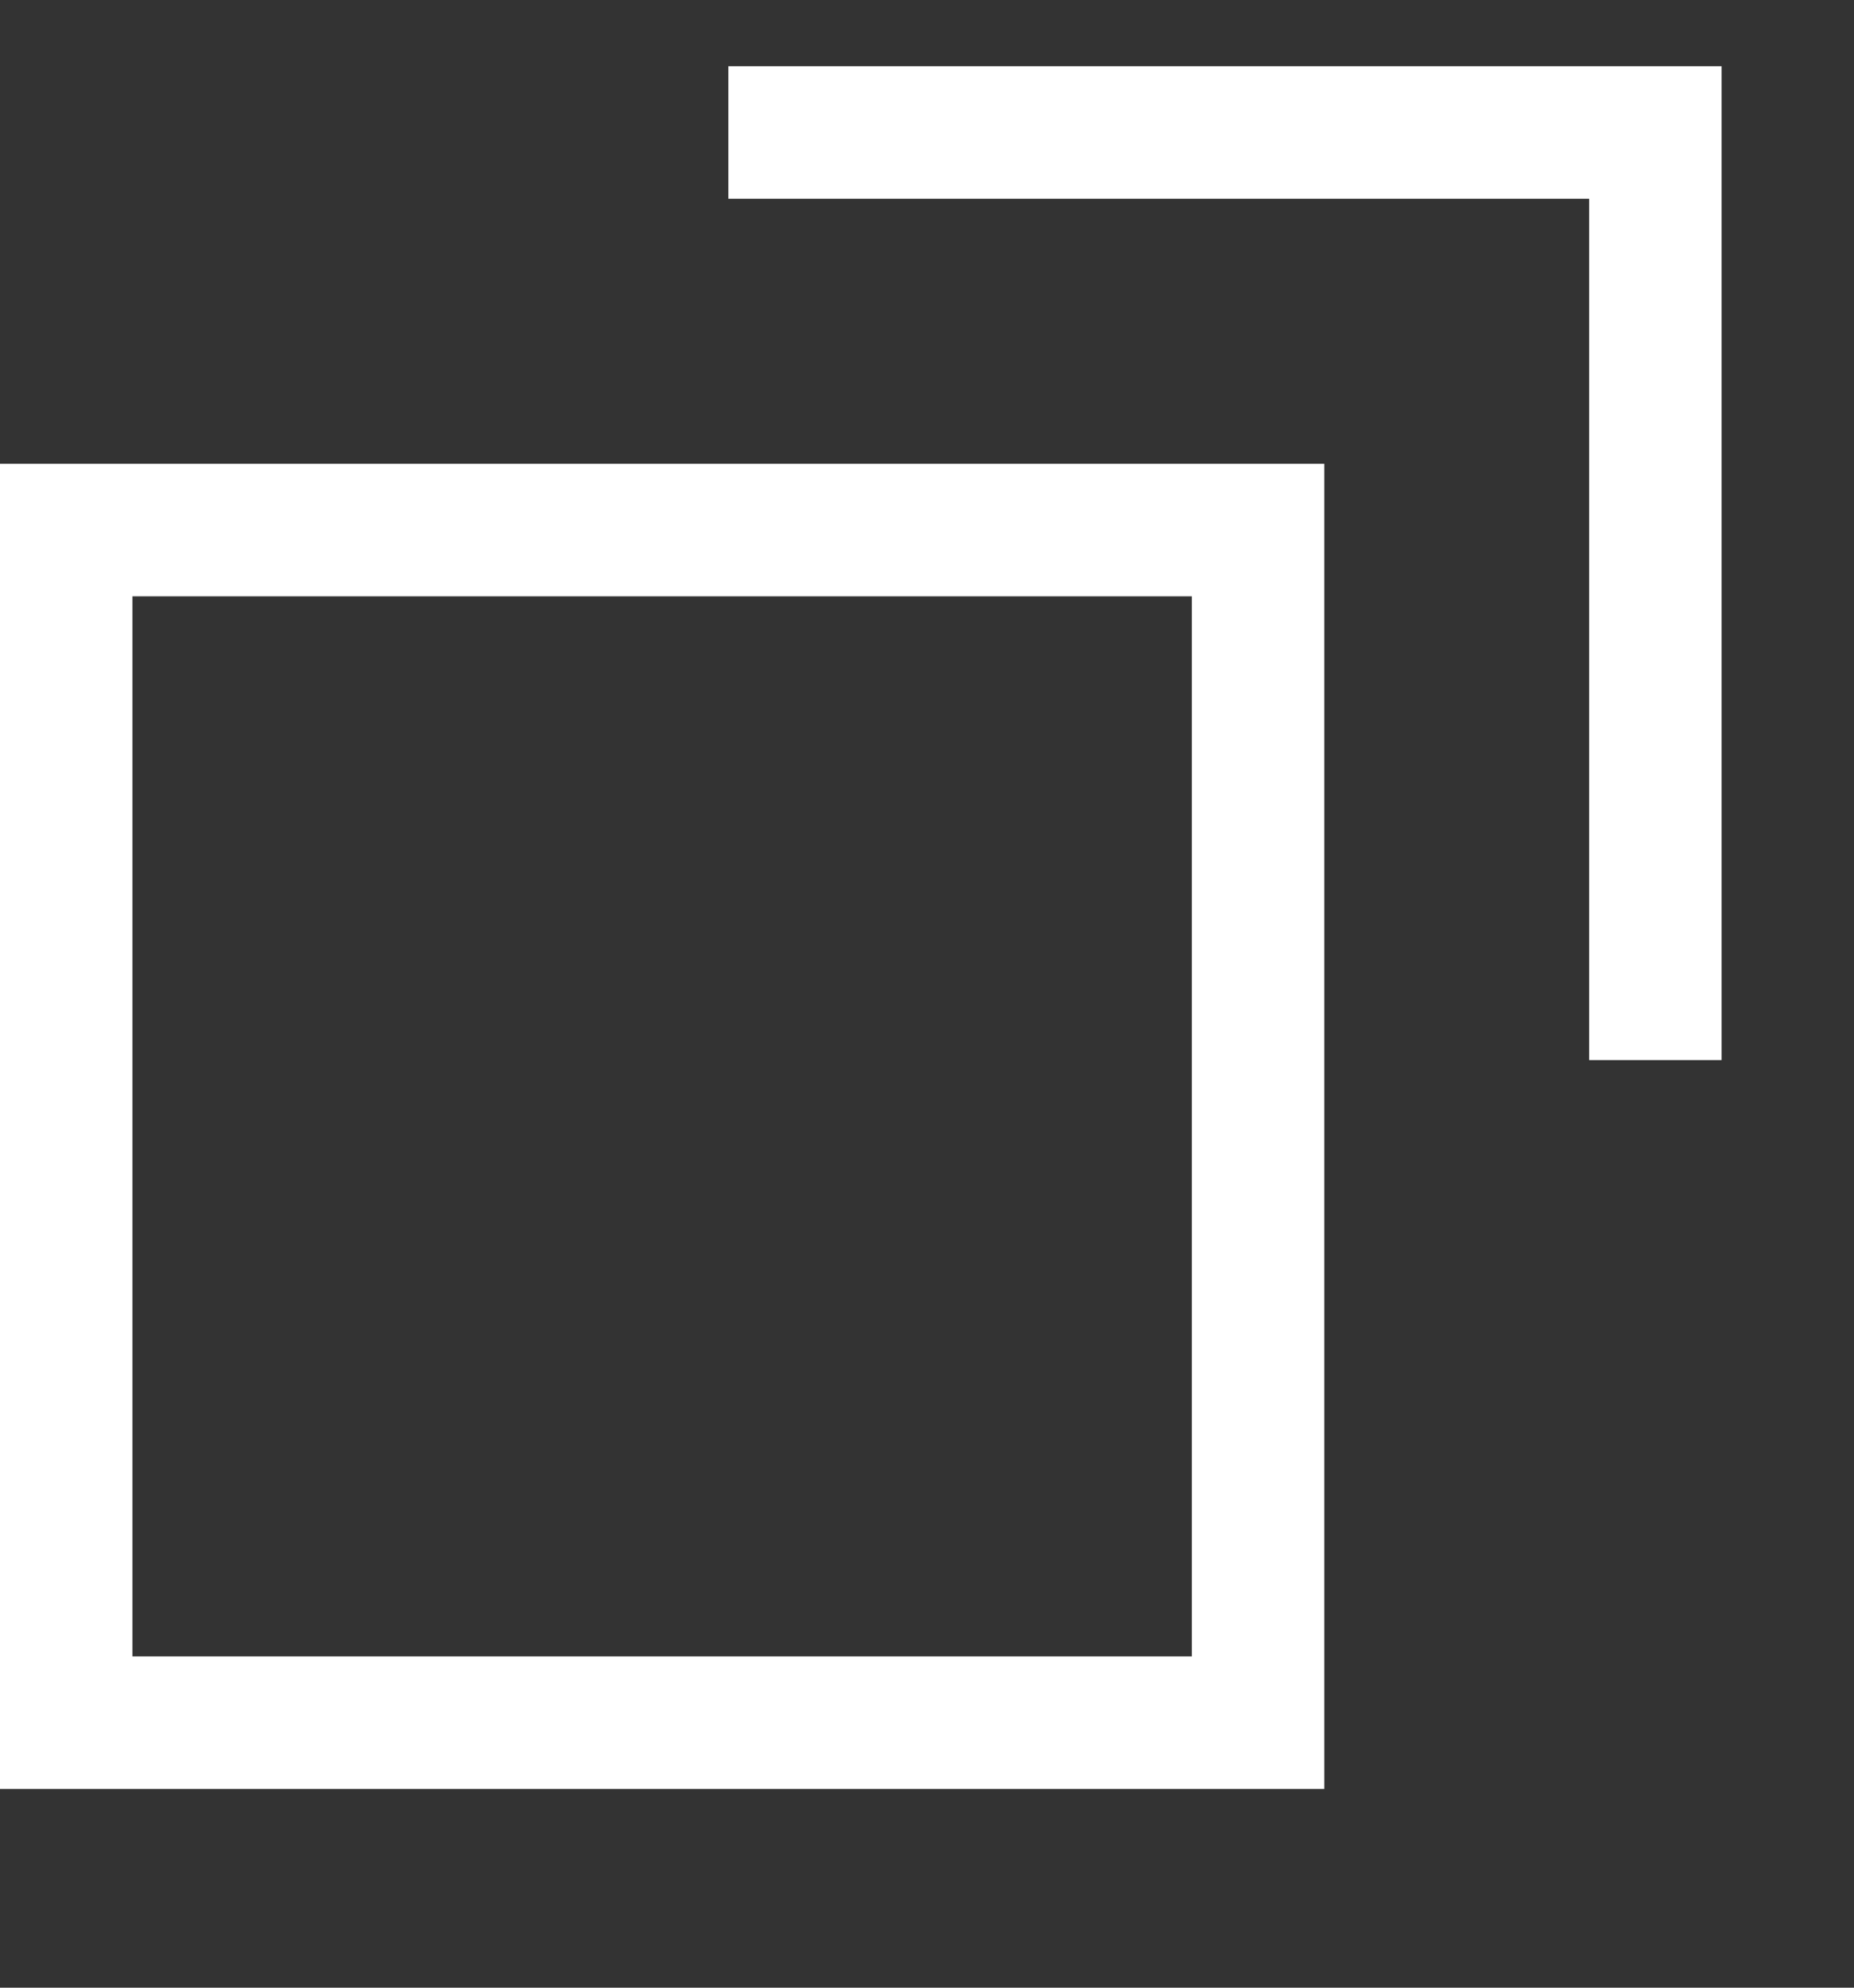 <svg width="14" height="15" viewBox="0 0 14 15" fill="none" xmlns="http://www.w3.org/2000/svg">
<rect x="0" y="0" width="14" height="15" fill="#333333" stroke="none"/>
<rect x="0.5" y="4" width="9" height="9" stroke="white"/>
<path d="M5.5 1H12.5V8" stroke="white"/>
</svg>
